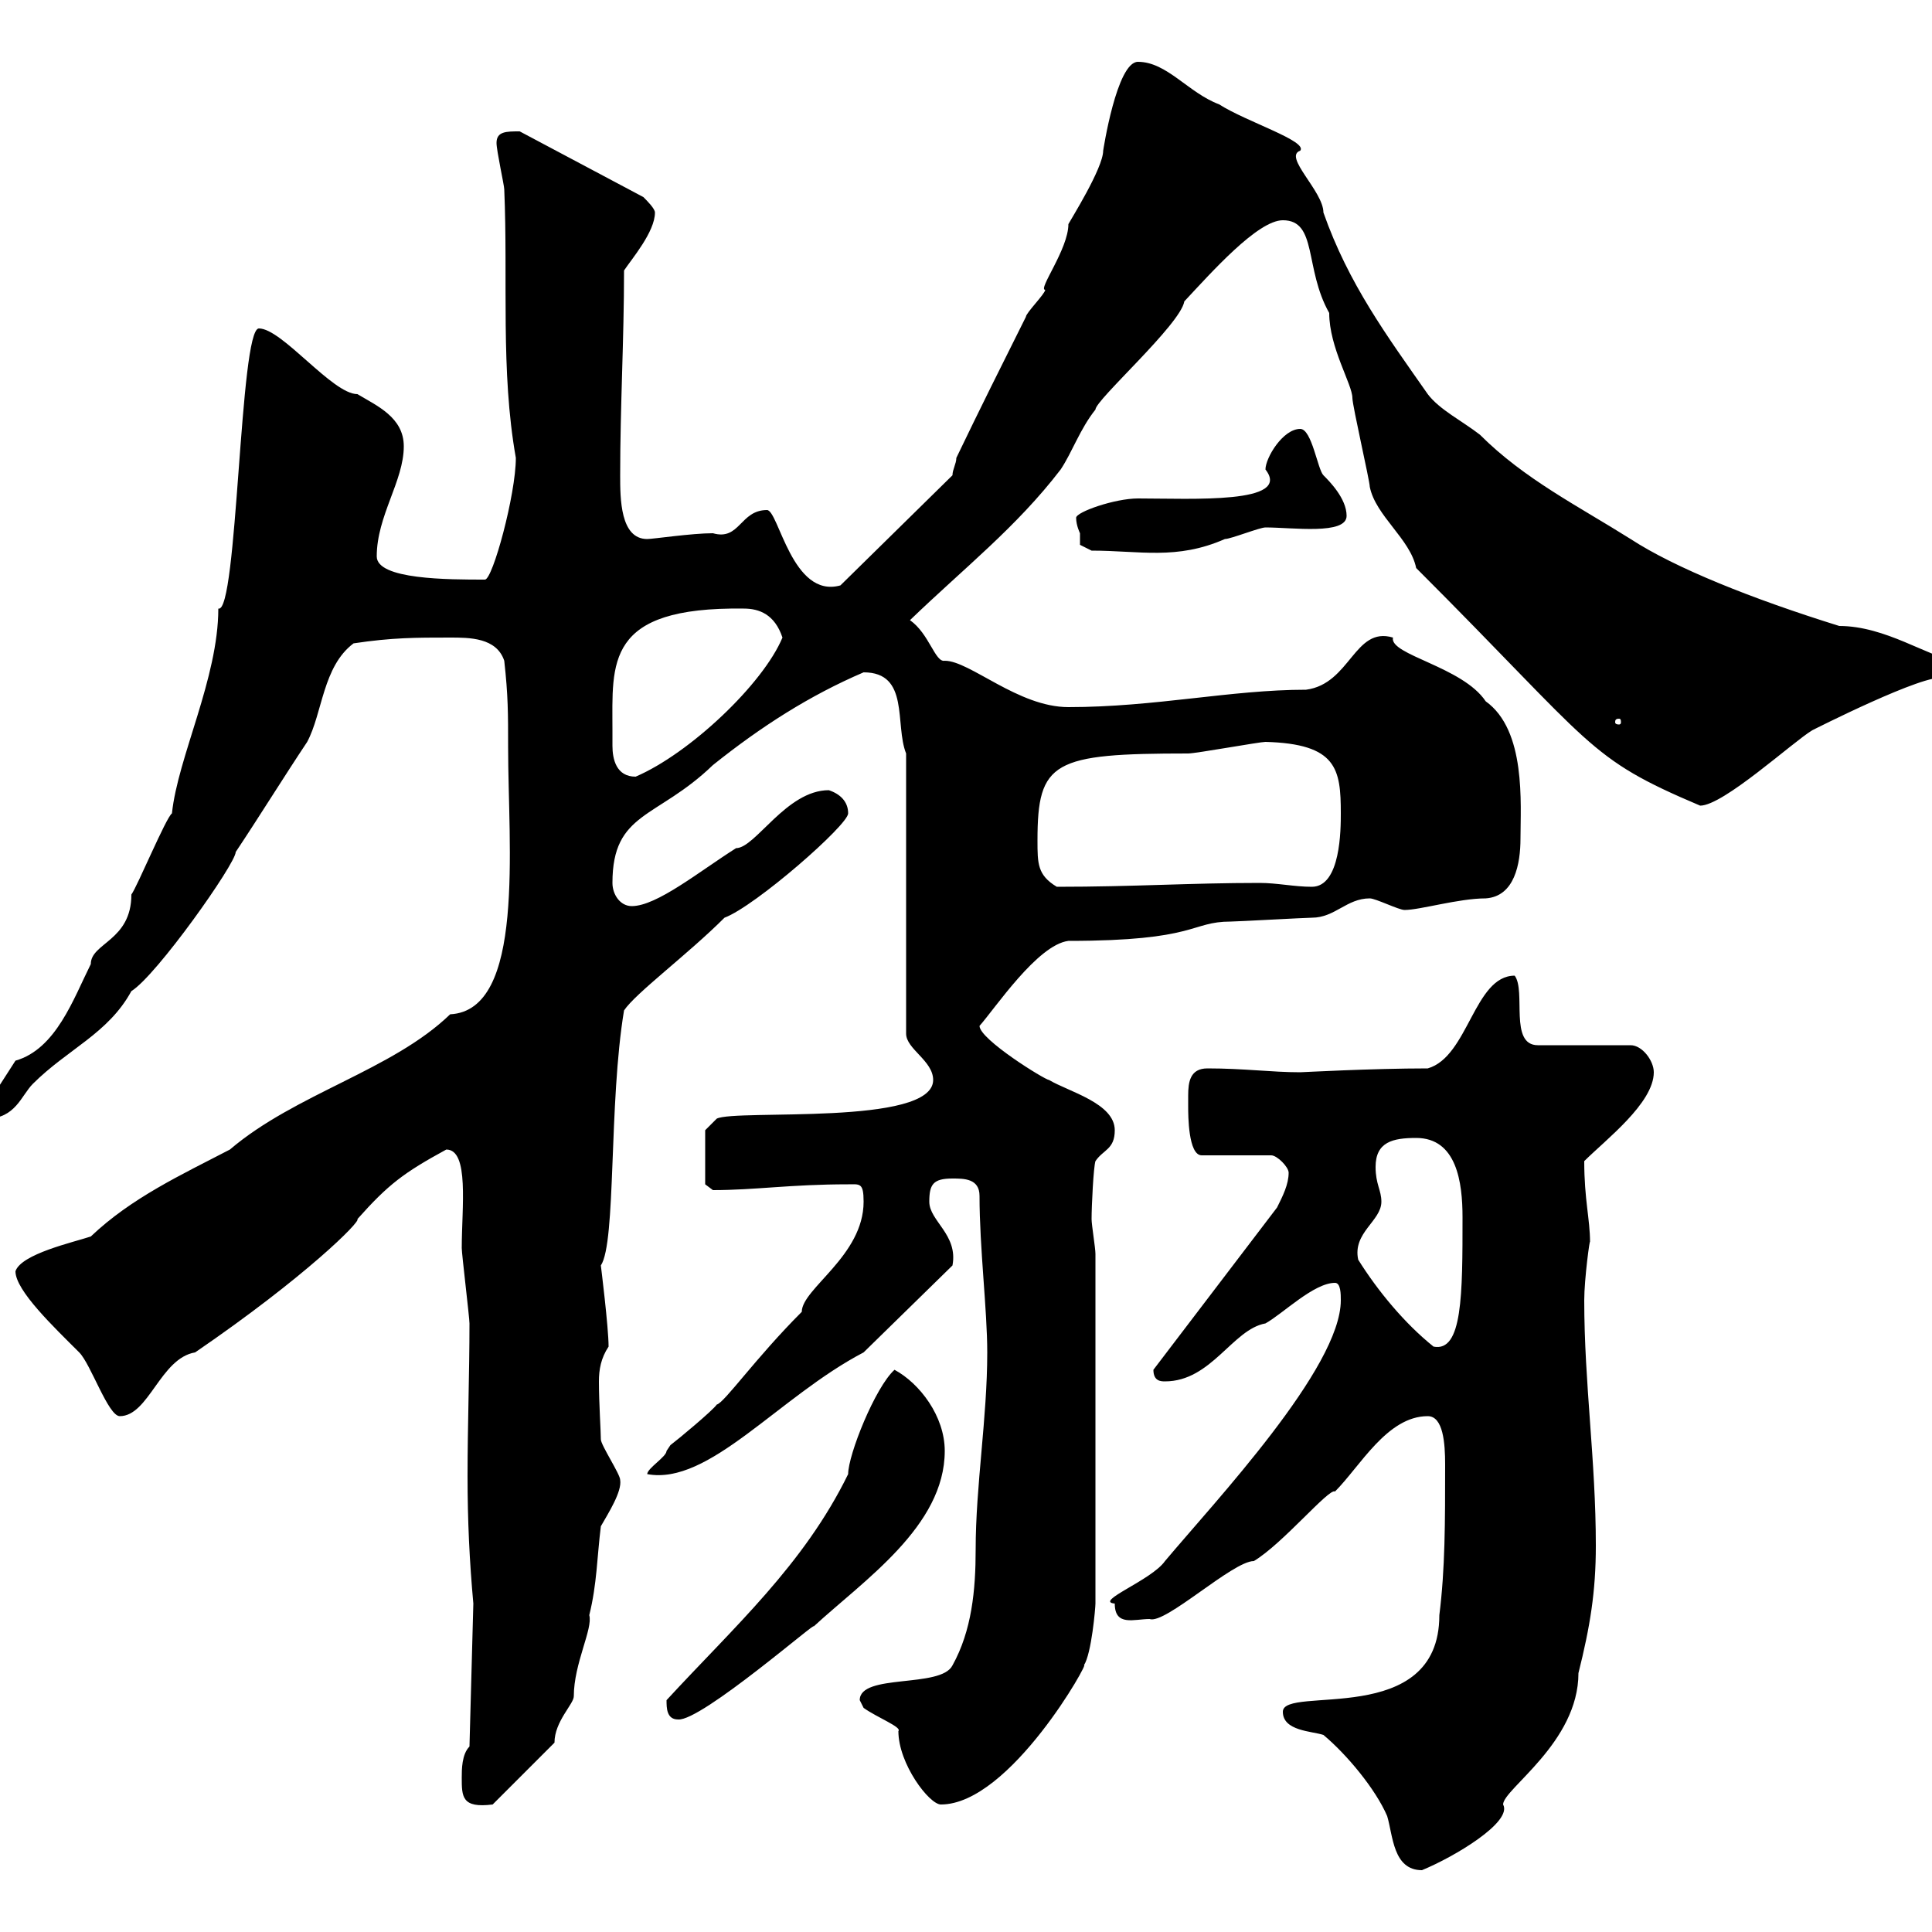 <svg xmlns="http://www.w3.org/2000/svg" xmlns:xlink="http://www.w3.org/1999/xlink" width="300" height="300"><path d="M199.20 265.80C199.20 268.80 203.70 268.80 205.50 269.40C209.10 272.40 213.60 277.80 215.40 282C216.30 285 216.30 290.40 220.80 290.40C225.90 288.30 234.90 282.90 233.40 280.20C233.40 277.80 245.10 270.60 245.10 259.80C246.90 252.60 247.80 247.20 247.80 240C247.80 226.80 246 214.80 246 201.90C246 198.60 246.90 192 246.90 192.90C246.90 189.30 246 186.30 246 180.30C249.30 177 256.80 171.30 256.80 166.50C256.80 164.70 255 162.30 253.20 162.30L238.80 162.30C234.30 162.30 237 153.90 235.20 151.50C228.90 151.50 228 164.10 221.70 165.90C213 165.90 202.20 166.50 201.90 166.50C197.40 166.50 193.20 165.90 187.50 165.90C184.80 165.90 184.50 168 184.50 170.10C184.50 171 184.50 171.60 184.50 171.90C184.50 173.10 184.50 179.40 186.60 179.40L197.40 179.40C198.30 179.40 200.10 181.20 200.10 182.10C200.10 183.90 199.20 185.70 198.30 187.50L179.10 212.70C179.10 214.50 180.30 214.50 180.90 214.50C188.10 214.50 191.40 206.40 196.50 205.50C199.20 204 204 199.20 207.30 199.20C208.20 199.20 208.20 201 208.20 201.90C208.20 212.40 188.70 233.10 180.90 242.40C178.80 245.40 169.80 248.70 173.10 249C173.10 252.60 176.10 251.40 178.50 251.40C180.90 252.30 191.40 242.40 194.70 242.40C199.20 239.70 206.40 231 207.30 231.60C211.20 227.70 215.40 219.90 221.70 219.90C224.10 219.90 224.40 224.10 224.40 227.40C224.40 236.40 224.40 243.60 223.50 250.80C223.50 268.50 199.20 261.60 199.20 265.80ZM71.70 276C71.70 279 71.70 280.80 76.50 280.20L86.10 270.60C86.10 267.30 89.10 264.60 89.10 263.40C89.10 258.30 92.10 252.90 91.50 250.80C92.70 246 92.70 241.80 93.30 237C94.50 234.90 96.60 231.60 96.30 229.80C96.30 228.90 93.30 224.40 93.30 223.50C93.30 222.30 93 217.80 93 214.50C93 212.70 93.30 210.90 94.50 209.10C94.50 206.10 93.30 196.50 93.30 196.50C95.70 192.90 94.50 171.30 96.90 156.90C98.70 154.20 106.80 148.20 112.50 142.50C117.30 140.70 131.70 128.10 131.70 126.30C131.70 124.50 130.50 123.30 128.70 122.70C122.10 122.70 117.30 131.70 114.30 131.70C108.60 135.30 102 140.70 98.10 140.70C96.30 140.70 95.10 138.90 95.10 137.10C95.10 126 102 127.20 110.70 118.80C118.20 112.80 125.70 108 134.10 104.40C141.30 104.40 138.90 112.50 140.70 117L140.70 160.50C140.70 162.90 144.90 164.70 144.90 167.70C144.90 174.90 114.30 172.20 111.30 173.70L109.50 175.50L109.50 183.90C109.50 183.90 110.70 184.80 110.70 184.80C117.30 184.80 122.70 183.90 131.70 183.90C133.50 183.90 134.10 183.60 134.10 186.60C134.10 195 124.50 200.10 124.50 203.70C117.30 210.90 112.50 217.80 111.30 218.10C110.70 219 105.30 223.50 104.10 224.40C104.10 224.40 103.50 225.30 103.50 225.30C103.50 226.20 100.50 228 100.50 228.90C110.10 230.70 120.90 216.90 134.10 210L147.90 196.50C148.80 191.70 144.30 189.60 144.30 186.60C144.30 183.90 144.90 183 147.90 183C149.70 183 152.10 183 152.10 185.70C152.10 193.80 153.30 203.40 153.30 210C153.30 220.20 151.50 230.70 151.50 240.60C151.50 246.90 150.90 253.20 147.90 258.60C146.10 262.20 133.50 259.80 133.50 264C133.50 264 134.10 265.20 134.10 265.20C136.20 266.70 140.10 268.20 139.50 268.80C139.50 273.90 144.30 280.20 146.10 280.20C156.90 280.20 169.50 257.40 168.30 258.60C169.50 256.80 170.10 249.60 170.10 249L170.10 194.70C170.10 193.80 169.50 190.20 169.50 189.30C169.50 187.20 169.80 181.20 170.10 180.30C171.30 178.50 173.10 178.50 173.10 175.50C173.10 171.30 165.90 169.50 162.90 167.70C162.30 167.70 152.10 161.40 152.10 159.30C154.50 156.60 161.10 146.70 165.90 146.10C186 146.10 184.80 143.10 191.10 143.10C192 143.10 202.80 142.50 203.70 142.50C207.30 142.50 209.10 139.50 212.70 139.50C213.60 139.50 217.20 141.30 218.10 141.30C220.50 141.30 226.50 139.50 230.70 139.50C235.20 139.20 236.10 134.10 236.10 130.20C236.10 124.80 237 113.40 230.70 108.90C227.10 103.50 215.70 101.70 216.30 99C210.30 97.20 209.70 106.20 202.80 107.10C191.10 107.10 179.40 109.80 165.90 109.80C158.10 109.80 150.60 102.60 146.70 102.60C145.20 102.90 144.30 98.40 141.30 96.30C149.70 88.20 157.80 81.90 164.70 72.90C166.50 70.20 167.70 66.60 170.10 63.60C170.10 62.10 183.30 50.40 183.90 46.80C188.10 42.30 195.30 34.20 199.20 34.20C204.60 34.20 202.50 41.70 206.40 48.60C206.40 54 210 59.70 210 61.80C210 63 212.70 74.70 212.70 75.60C213.60 80.10 219 83.70 219.90 88.20C247.80 116.10 246.30 117.60 264 125.10C267.60 125.10 278.40 115.20 281.40 113.40C281.40 113.40 299.10 104.40 301.80 105.30C303 104.40 303.60 103.80 303.60 102.60C299.40 102 292.80 97.20 285.60 97.20C272.10 93 260.10 88.20 253.20 83.70C245.10 78.60 236.70 74.40 229.80 67.50C227.10 65.40 223.50 63.60 221.70 61.20C215.40 52.20 209.40 44.10 205.50 33C205.50 29.70 199.20 24.30 201.90 23.40C203.10 21.90 193.50 18.90 189.30 16.20C184.50 14.40 181.20 9.60 176.70 9.60C173.40 9.60 171.30 23.40 171.30 23.40C171.30 26.10 166.20 34.20 165.90 34.80C165.90 38.70 161.10 45 162.30 45C162.30 45.60 159.30 48.60 159.30 49.20C155.70 56.40 152.10 63.60 148.50 71.10C148.50 72 147.90 72.90 147.90 73.80L130.50 90.90C123 93 120.90 79.20 119.10 79.20C114.90 79.20 114.90 84 110.70 82.80C107.40 82.80 101.40 83.70 100.50 83.70C96.30 83.70 96.30 77.40 96.30 73.80C96.30 63 96.90 52.80 96.90 42C98.10 40.20 101.70 36 101.70 33C101.70 32.40 100.50 31.20 99.90 30.60L80.70 20.40C78.60 20.40 77.10 20.40 77.10 22.20C77.10 23.40 78.30 28.80 78.30 29.40C78.90 43.50 77.70 57.60 80.10 71.10C80.10 76.80 76.50 90 75.30 90C69.60 90 58.50 90 58.50 86.40C58.50 80.10 62.70 74.70 62.70 69.30C62.70 64.80 58.50 63 55.50 61.20C51.60 61.20 43.80 51 40.20 51C37.20 51 36.90 95.40 33.90 94.50C33.90 105.30 27.60 117.60 26.70 126.30C25.80 126.90 21.30 137.70 20.40 138.90C20.40 146.10 14.10 146.40 14.10 149.70C11.40 155.10 8.70 162.90 2.40 164.70L-3 173.10C-3 173.10-2.10 173.70-2.10 173.70C2.40 173.70 3.30 170.10 5.10 168.30C10.50 162.90 16.80 160.50 20.40 153.90C24.30 151.50 36.60 134.10 36.60 132.30C40.20 126.90 44.10 120.60 47.70 115.20C50.10 110.70 50.10 103.50 54.90 99.90C60.90 99 64.50 99 69.90 99C72.90 99 77.10 99 78.30 102.60C78.90 108 78.90 110.70 78.90 116.10C78.90 131.40 81.60 156.90 69.90 157.50C60.90 166.20 45.90 169.80 35.70 178.50C28.20 182.40 20.40 186 14.10 192C11.40 192.90 3.30 194.70 2.40 197.40C2.40 200.40 8.40 206.10 12.30 210C14.10 211.80 16.80 219.90 18.60 219.90C23.10 219.90 24.90 210.90 30.30 210C47.40 198.30 56.10 189.60 55.50 189.30C60.30 183.90 62.70 182.10 69.30 178.50C72.90 178.50 71.70 187.50 71.70 193.80C71.70 194.70 72.90 204.60 72.90 205.50C72.90 213.30 72.60 221.40 72.60 229.20C72.60 236.10 72.90 242.40 73.50 249L72.90 271.20C71.70 272.40 71.70 274.80 71.70 276ZM103.50 264C103.50 265.20 103.50 267 105.30 267C108.90 267.30 127.50 251.10 126.30 252.60C134.10 245.40 146.70 237 146.70 225.30C146.70 219.90 142.80 214.80 138.90 212.70C135.90 215.40 131.70 225.90 131.70 228.90C124.80 243 114 252.60 103.50 264ZM210.90 195.60C210 191.40 214.50 189.60 214.50 186.60C214.50 184.80 213.60 183.90 213.60 181.20C213.60 177.30 216.30 176.70 219.90 176.70C226.20 176.70 227.10 183.60 227.10 189C227.10 201 227.10 210 222.60 209.10C218.10 205.50 213.90 200.40 210.90 195.60ZM161.10 130.50C161.10 118.20 163.50 117 184.50 117C185.70 117 195.60 115.20 196.50 115.20C207.60 115.50 208.20 119.40 208.20 126.30C208.20 128.70 208.20 137.70 203.70 137.70C201 137.70 198.30 137.10 195.60 137.10C184.80 137.10 176.10 137.70 164.10 137.70C161.10 135.90 161.10 134.10 161.10 130.50ZM95.10 113.40C95.10 102.90 93.90 94.20 115.50 94.50C117.90 94.50 120.30 95.40 121.50 99C118.50 106.20 107.10 117 98.70 120.60C95.70 120.60 95.10 117.90 95.10 115.80C95.10 114.60 95.10 114 95.10 113.40ZM251.40 111.60C251.70 111.60 251.70 111.90 251.70 112.20C251.70 112.20 251.70 112.50 251.40 112.50C250.80 112.50 250.80 112.20 250.80 112.20C250.80 111.90 250.80 111.60 251.40 111.60ZM167.70 82.80C167.70 83.70 167.70 84.60 167.70 84.60L169.50 85.50C177 85.50 182.70 87 190.20 83.70C191.10 83.70 195.60 81.90 196.50 81.90C200.70 81.90 209.10 83.10 209.10 80.10C209.10 77.40 206.40 74.70 205.50 73.80C204.60 72.90 203.70 66.60 201.90 66.60C199.20 66.60 196.50 71.10 196.50 72.90C200.70 78.30 185.10 77.40 176.70 77.40C173.10 77.40 167.10 79.50 167.10 80.40C167.10 81.60 167.70 82.80 167.70 82.80Z"/></svg>
